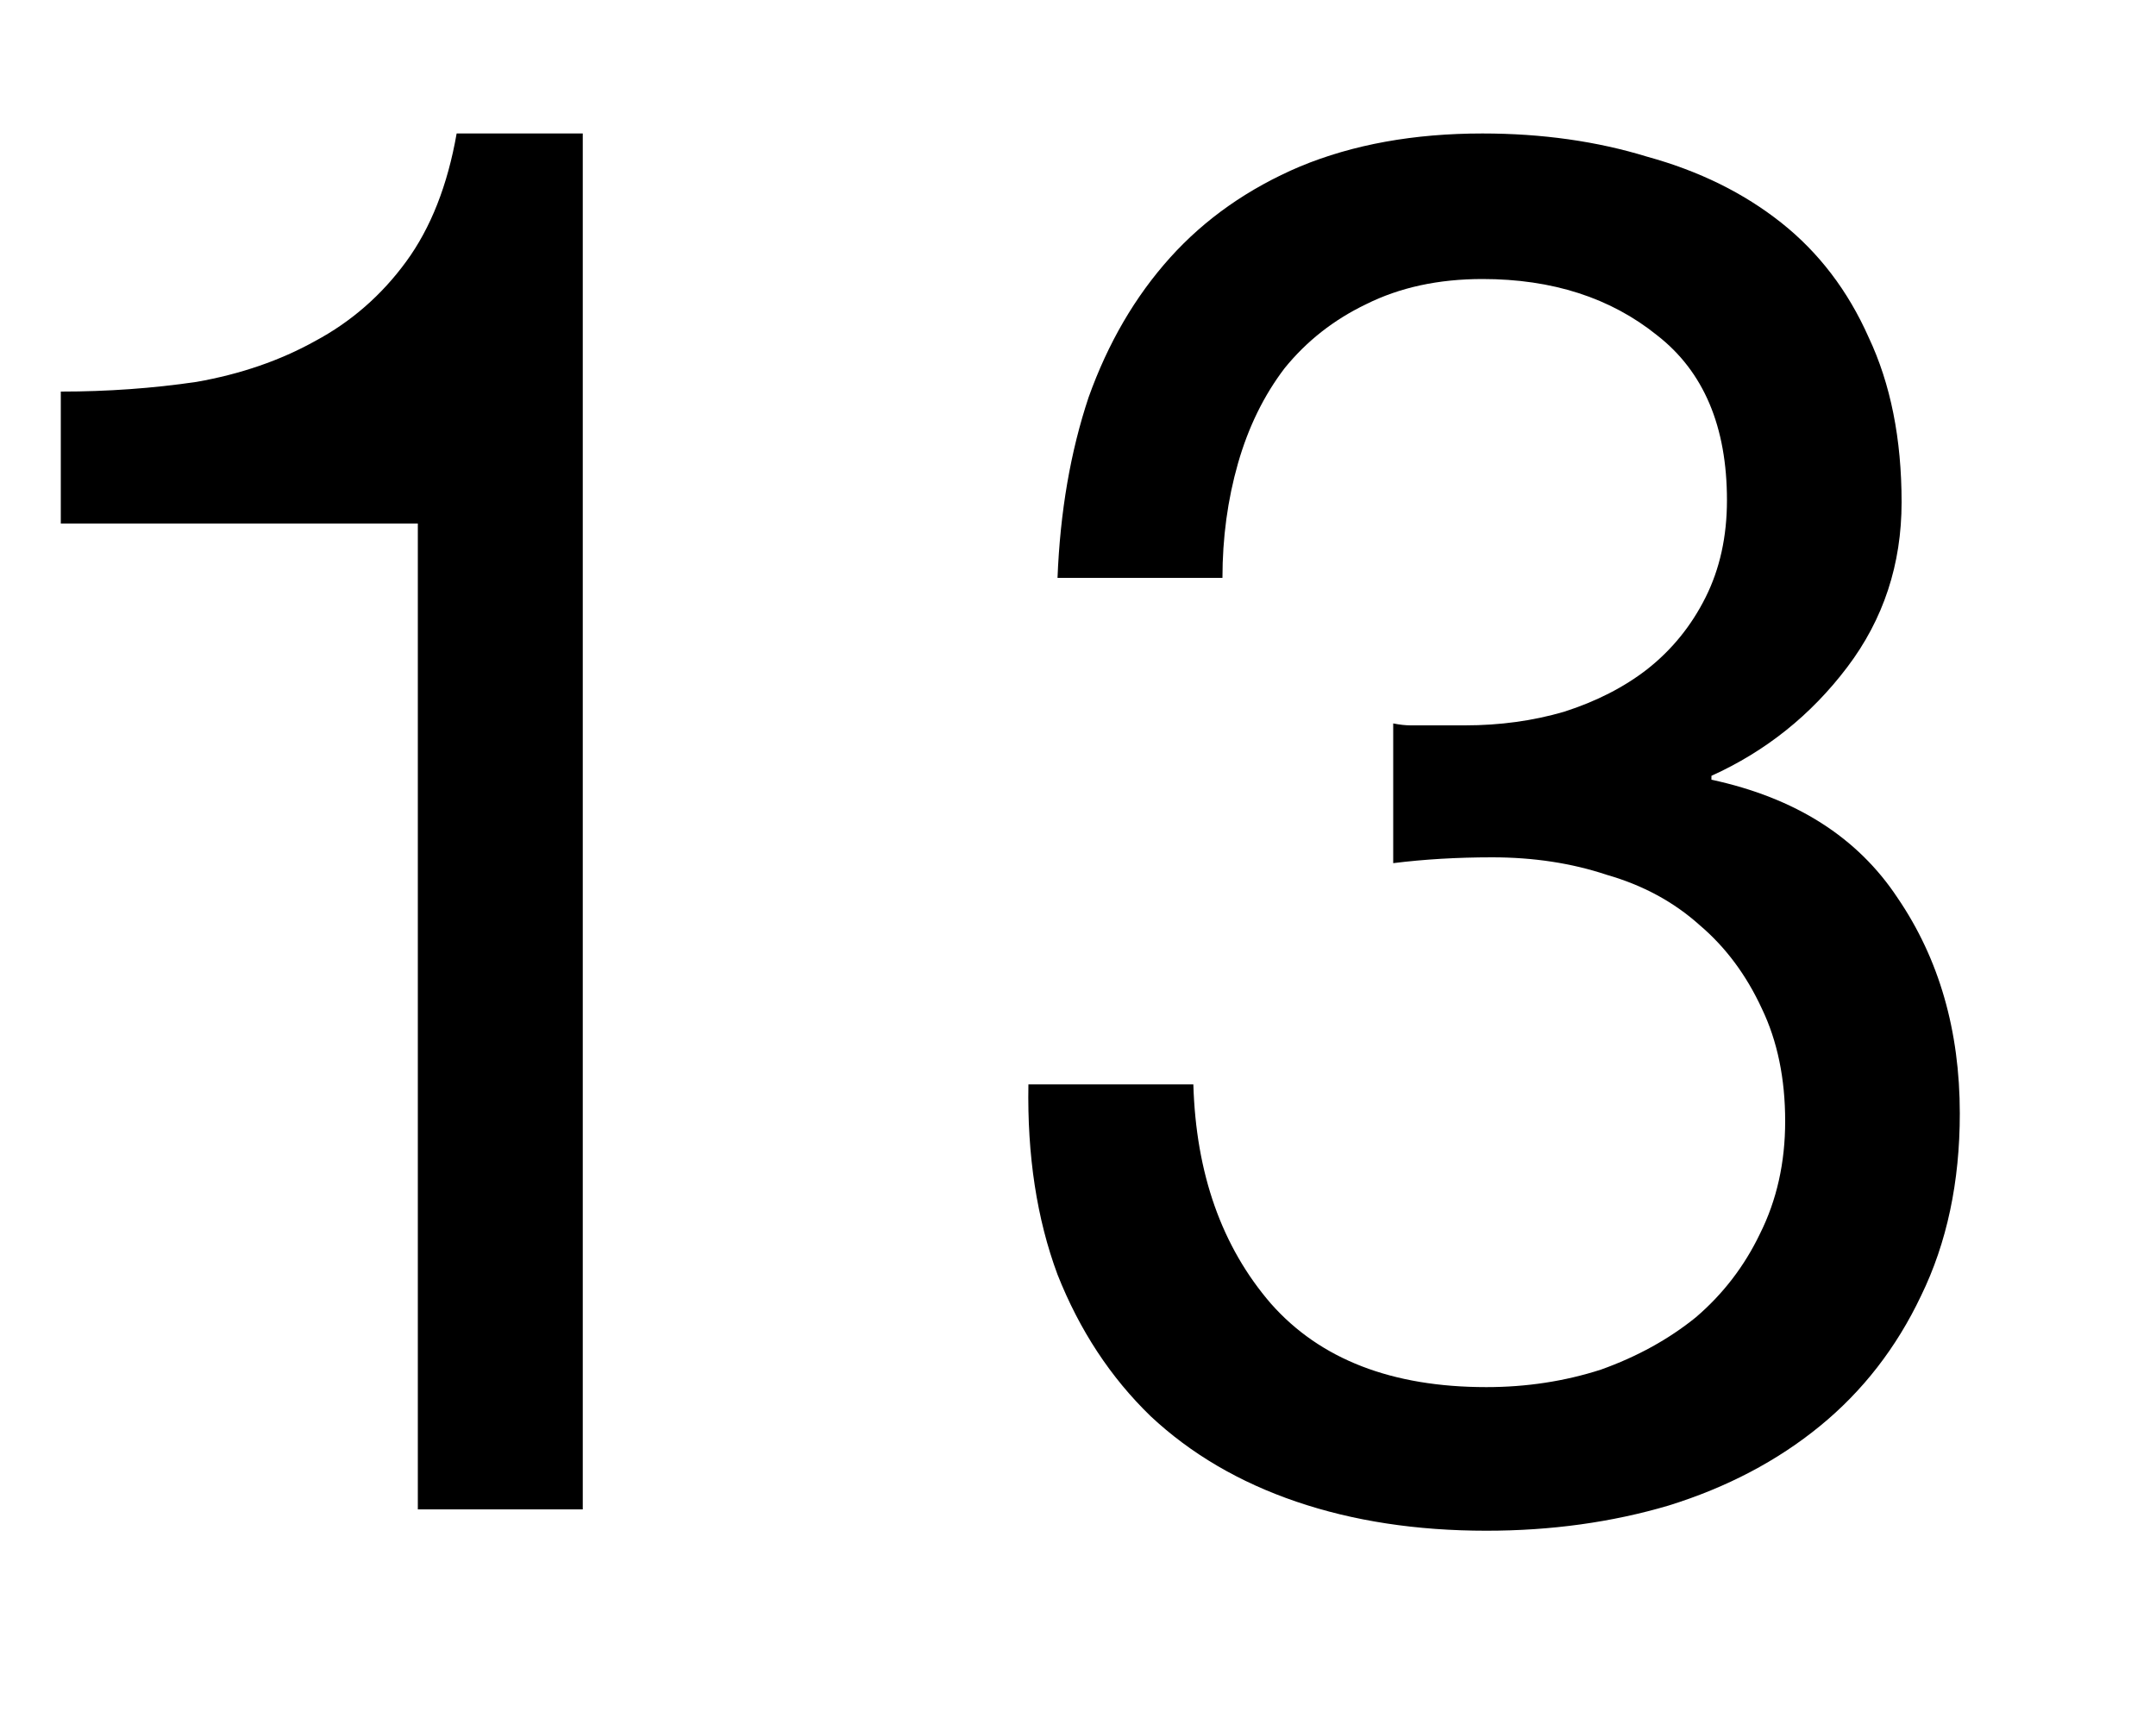 <?xml version="1.0" encoding="UTF-8"?> <svg xmlns="http://www.w3.org/2000/svg" width="10" height="8" viewBox="0 0 10 8" fill="none"><path d="M2.703 7H1.938V2.428H0.282V1.816C0.498 1.816 0.708 1.801 0.912 1.771C1.116 1.735 1.299 1.672 1.461 1.582C1.629 1.492 1.77 1.369 1.884 1.213C1.998 1.057 2.076 0.859 2.118 0.619H2.703V7ZM6.462 3.355C6.492 3.361 6.519 3.364 6.543 3.364C6.573 3.364 6.603 3.364 6.633 3.364H6.795C6.957 3.364 7.11 3.343 7.254 3.301C7.404 3.253 7.533 3.187 7.641 3.103C7.755 3.013 7.845 2.902 7.911 2.77C7.977 2.638 8.01 2.488 8.01 2.32C8.01 1.978 7.902 1.723 7.686 1.555C7.47 1.381 7.2 1.294 6.876 1.294C6.672 1.294 6.492 1.333 6.336 1.411C6.186 1.483 6.06 1.582 5.958 1.708C5.862 1.834 5.79 1.981 5.742 2.149C5.694 2.317 5.67 2.494 5.67 2.68H4.905C4.917 2.374 4.965 2.095 5.049 1.843C5.139 1.591 5.265 1.375 5.427 1.195C5.589 1.015 5.79 0.874 6.03 0.772C6.276 0.67 6.558 0.619 6.876 0.619C7.152 0.619 7.407 0.655 7.641 0.727C7.881 0.793 8.088 0.895 8.262 1.033C8.436 1.171 8.571 1.348 8.667 1.564C8.769 1.78 8.82 2.035 8.82 2.329C8.82 2.617 8.736 2.872 8.568 3.094C8.4 3.316 8.19 3.484 7.938 3.598V3.616C8.328 3.7 8.616 3.883 8.802 4.165C8.994 4.447 9.09 4.78 9.09 5.164C9.09 5.482 9.03 5.764 8.91 6.01C8.796 6.25 8.64 6.451 8.442 6.613C8.244 6.775 8.01 6.898 7.74 6.982C7.476 7.06 7.194 7.099 6.894 7.099C6.57 7.099 6.276 7.054 6.012 6.964C5.748 6.874 5.523 6.742 5.337 6.568C5.151 6.388 5.007 6.169 4.905 5.911C4.809 5.653 4.764 5.359 4.77 5.029H5.535C5.547 5.443 5.667 5.782 5.895 6.046C6.123 6.304 6.456 6.433 6.894 6.433C7.08 6.433 7.257 6.406 7.425 6.352C7.593 6.292 7.74 6.211 7.866 6.109C7.992 6.001 8.091 5.872 8.163 5.722C8.241 5.566 8.28 5.392 8.28 5.2C8.28 5.002 8.244 4.828 8.172 4.678C8.1 4.522 8.004 4.393 7.884 4.291C7.764 4.183 7.62 4.105 7.452 4.057C7.29 4.003 7.113 3.976 6.921 3.976C6.759 3.976 6.606 3.985 6.462 4.003V3.355Z" fill="black"></path></svg> 